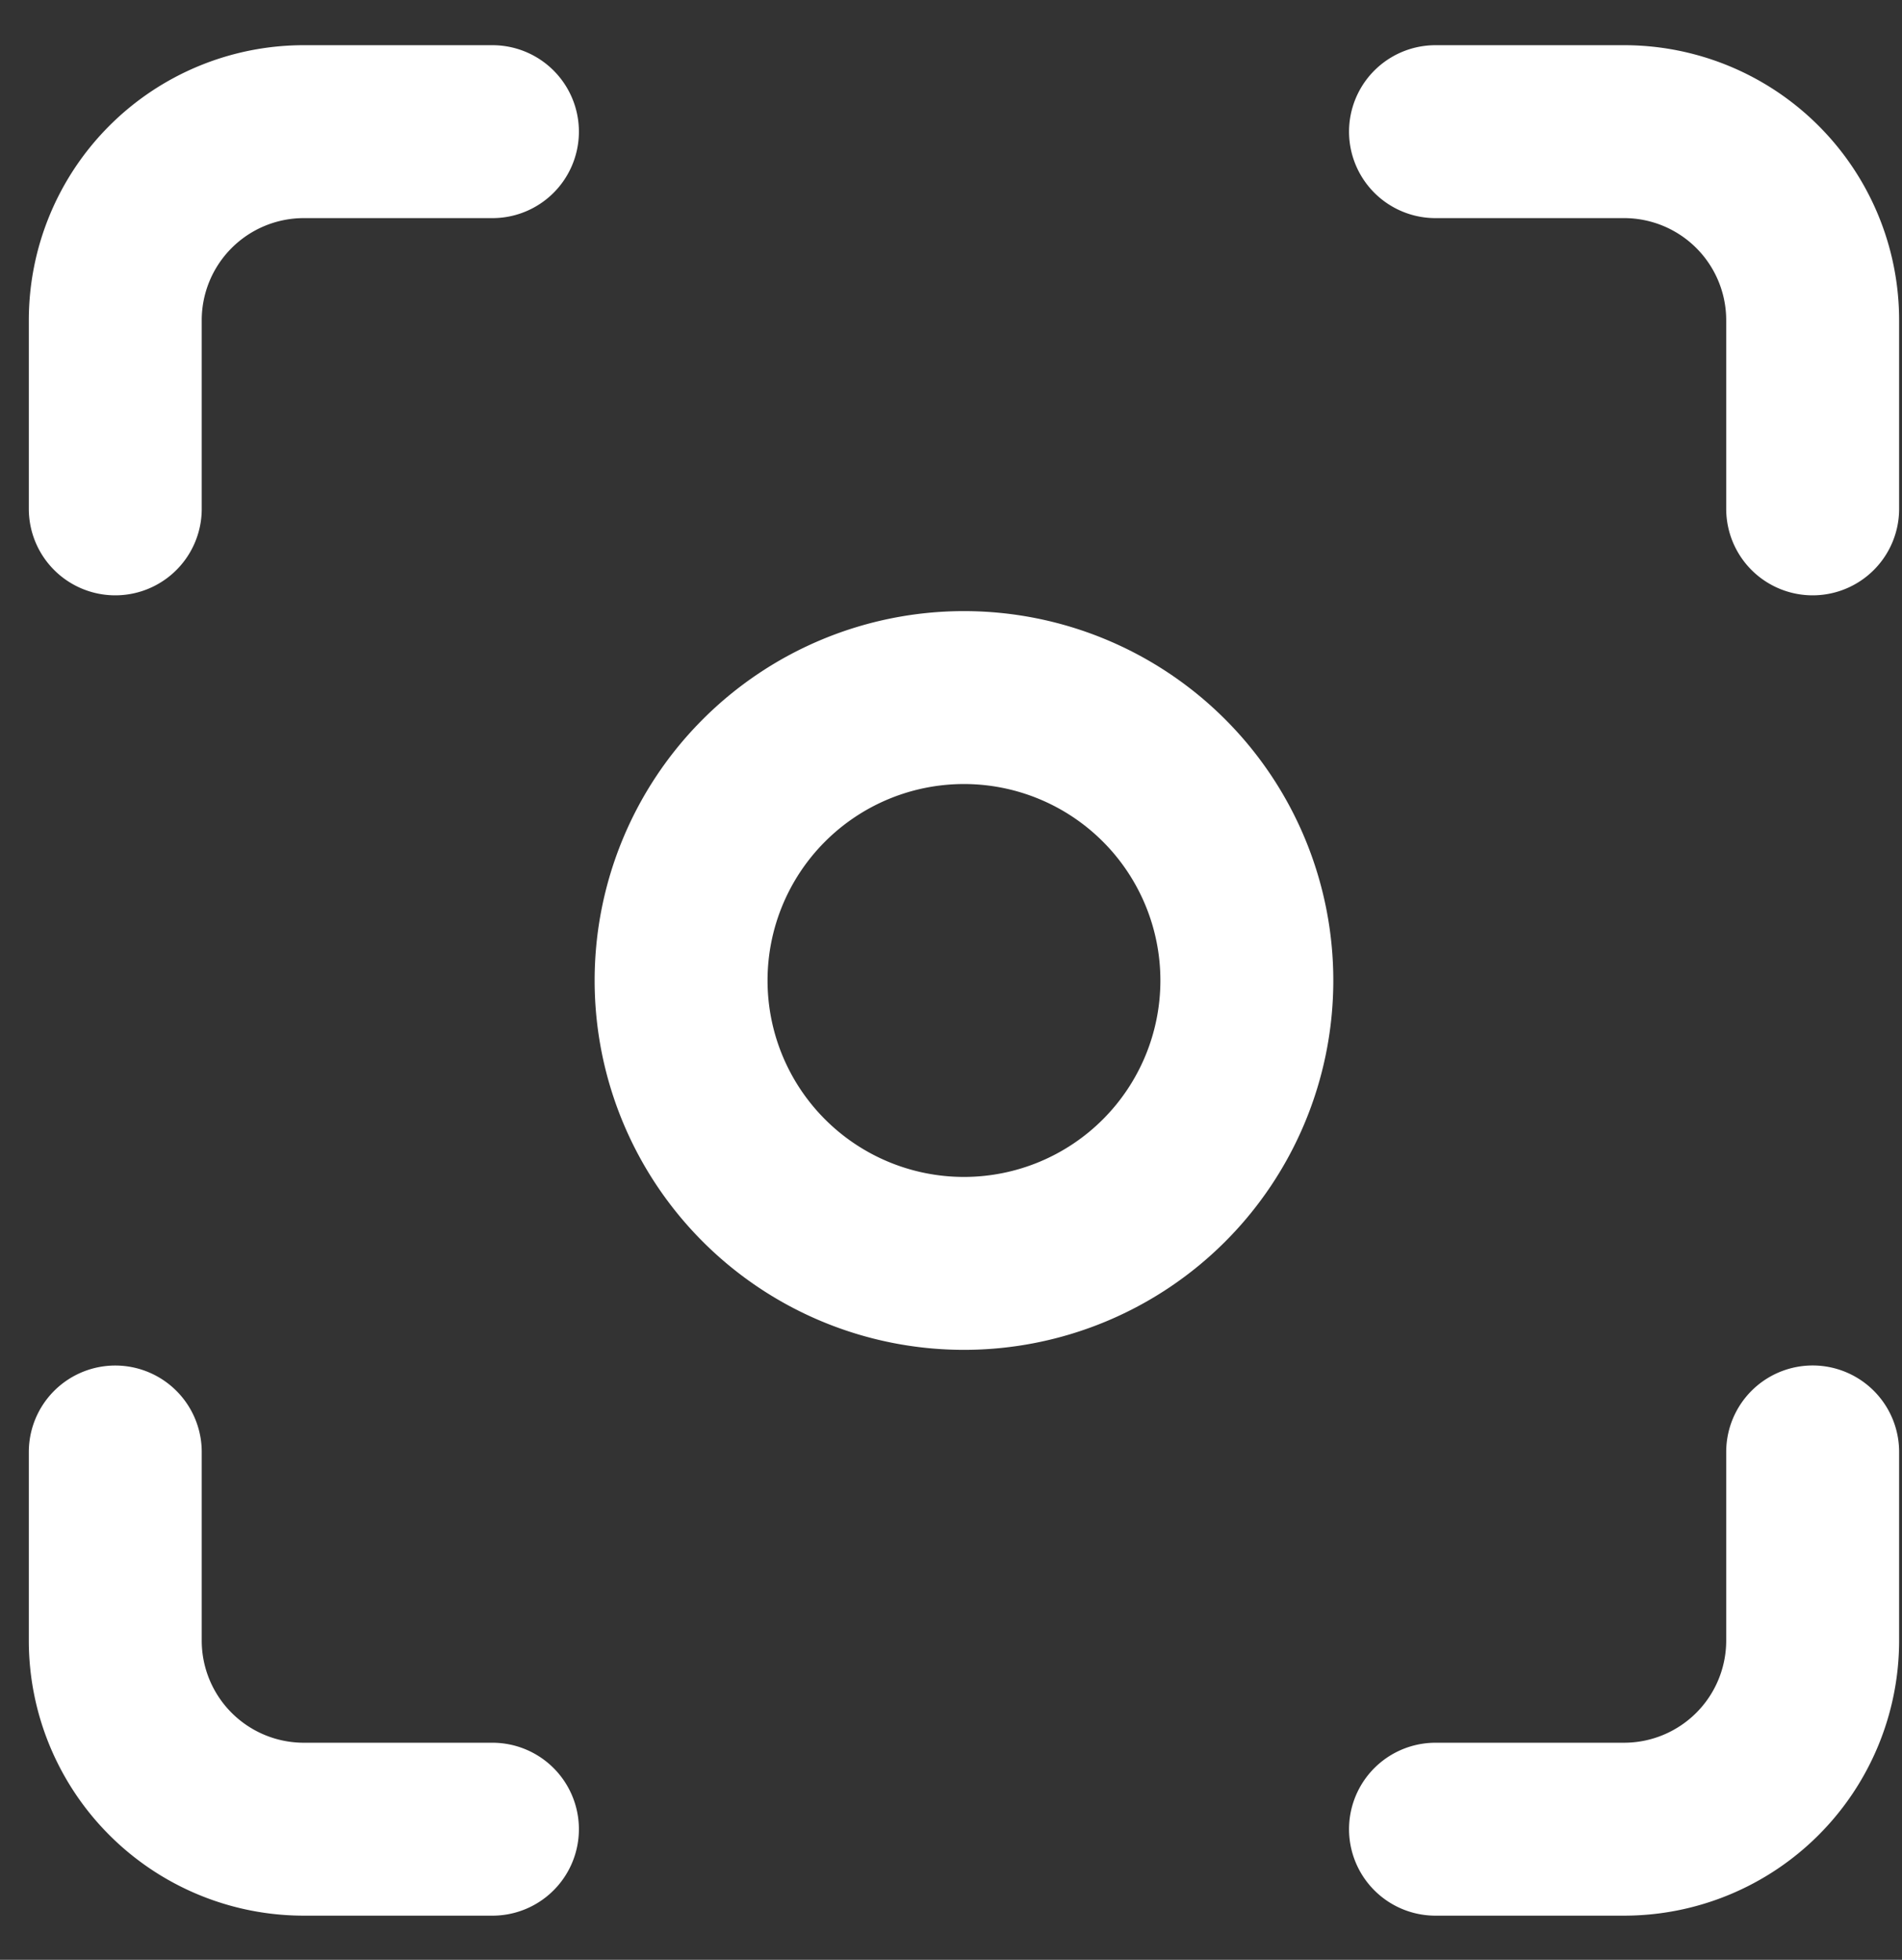 <svg width="33" height="34" fill="none" xmlns="http://www.w3.org/2000/svg"><rect width="100%" height="100%" fill="#333333" stroke="none"/><path d="M2 8.828V5.556a3.272 3.272 0 0 1 3.272-3.272h3.272m16.362 0h3.272a3.272 3.272 0 0 1 3.272 3.272v3.272m0 16.361v3.272a3.273 3.273 0 0 1-3.272 3.273h-3.272m-16.362 0H5.272A3.272 3.272 0 0 1 2 28.46V25.19m19.633-8.18a4.908 4.908 0 1 1-9.816 0 4.908 4.908 0 0 1 9.816 0Z" stroke="#fff" stroke-width="3" stroke-linecap="round" stroke-linejoin="round"/></svg>